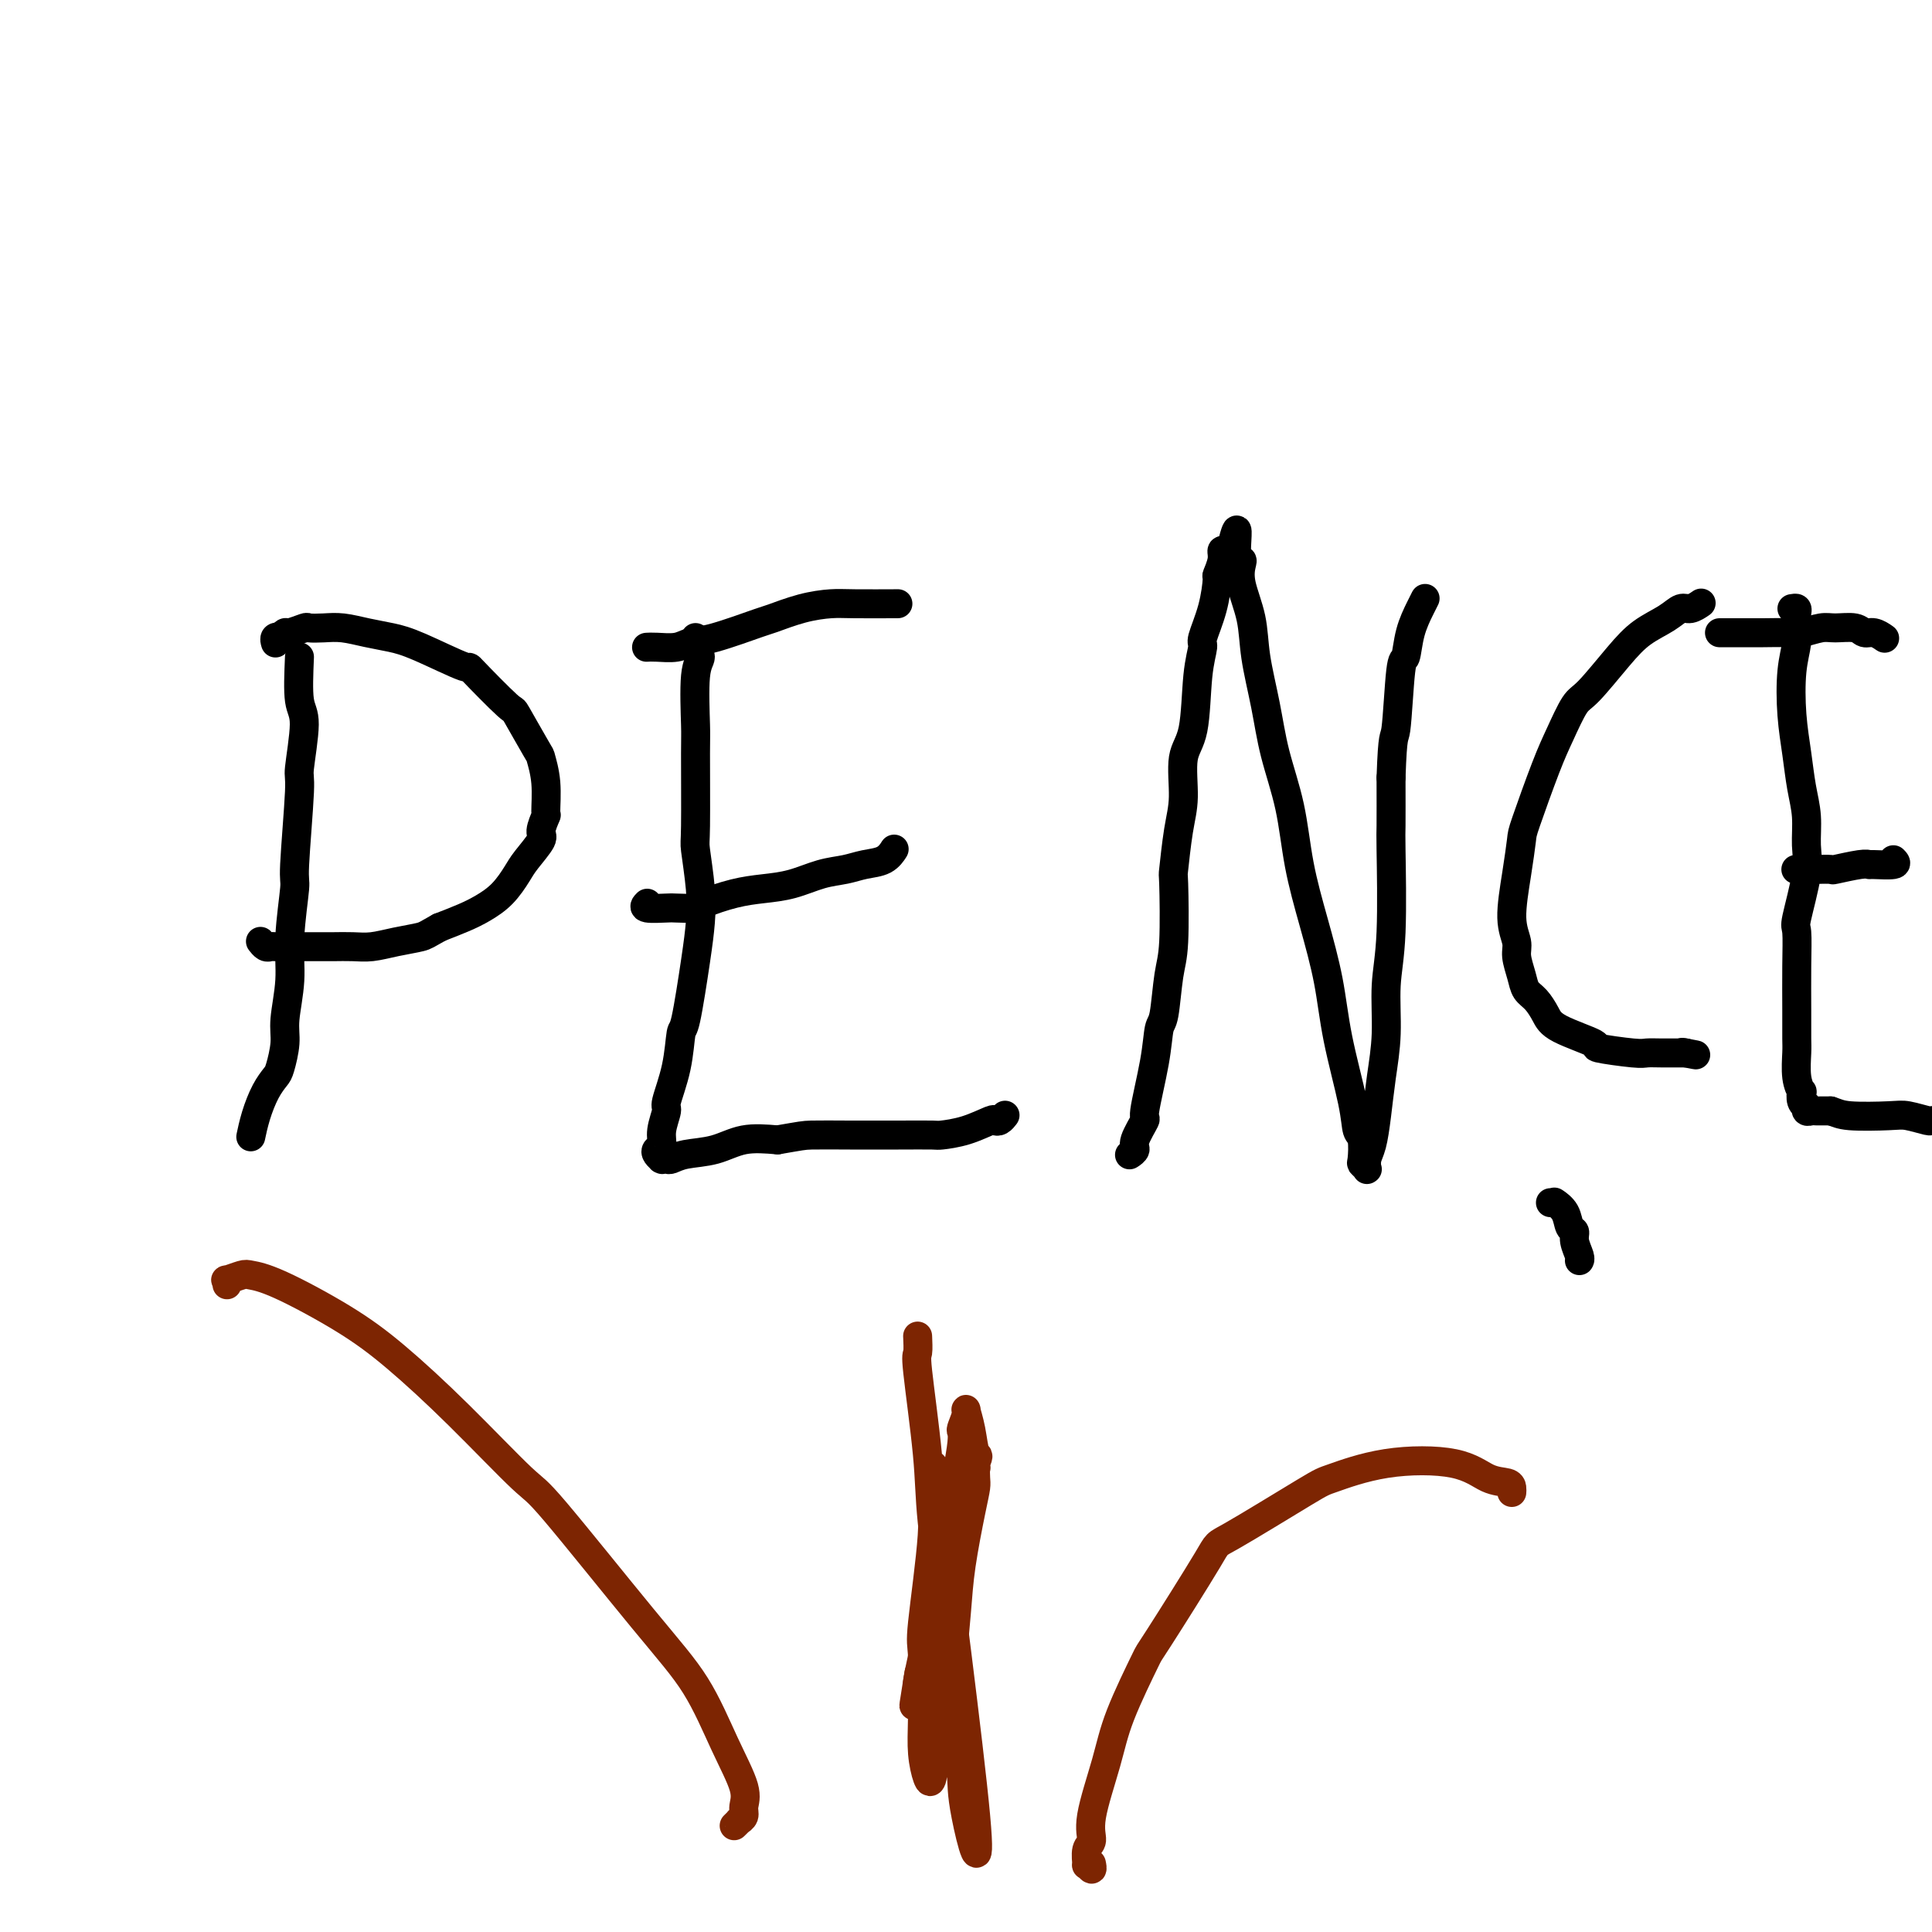 <svg viewBox='0 0 400 400' version='1.1' xmlns='http://www.w3.org/2000/svg' xmlns:xlink='http://www.w3.org/1999/xlink'><g fill='none' stroke='#000000' stroke-width='6' stroke-linecap='round' stroke-linejoin='round'><path d='M62,136c-0.146,3.501 -0.292,7.002 0,9c0.292,1.998 1.022,2.492 1,5c-0.022,2.508 -0.794,7.028 -1,9c-0.206,1.972 0.156,1.395 0,5c-0.156,3.605 -0.830,11.391 -1,15c-0.170,3.609 0.166,3.040 0,5c-0.166,1.960 -0.832,6.448 -1,10c-0.168,3.552 0.163,6.169 0,9c-0.163,2.831 -0.820,5.876 -1,8c-0.180,2.124 0.117,3.326 0,5c-0.117,1.674 -0.648,3.819 -1,5c-0.352,1.181 -0.525,1.399 -1,2c-0.475,0.601 -1.251,1.584 -2,3c-0.749,1.416 -1.471,3.266 -2,5c-0.529,1.734 -0.865,3.353 -1,4c-0.135,0.647 -0.067,0.324 0,0'/><path d='M57,133c0.032,0.111 0.065,0.222 0,0c-0.065,-0.222 -0.227,-0.776 0,-1c0.227,-0.224 0.842,-0.116 1,0c0.158,0.116 -0.142,0.241 0,0c0.142,-0.241 0.726,-0.849 1,-1c0.274,-0.151 0.238,0.155 1,0c0.762,-0.155 2.320,-0.771 3,-1c0.680,-0.229 0.481,-0.073 1,0c0.519,0.073 1.757,0.061 3,0c1.243,-0.061 2.493,-0.172 4,0c1.507,0.172 3.273,0.628 5,1c1.727,0.372 3.416,0.662 5,1c1.584,0.338 3.061,0.725 6,2c2.939,1.275 7.338,3.439 9,4c1.662,0.561 0.588,-0.480 2,1c1.412,1.480 5.310,5.481 7,7c1.690,1.519 1.170,0.555 2,2c0.830,1.445 3.008,5.299 4,7c0.992,1.701 0.797,1.251 1,2c0.203,0.749 0.803,2.698 1,5c0.197,2.302 -0.010,4.955 0,6c0.010,1.045 0.236,0.480 0,1c-0.236,0.520 -0.933,2.124 -1,3c-0.067,0.876 0.495,1.025 0,2c-0.495,0.975 -2.049,2.775 -3,4c-0.951,1.225 -1.299,1.875 -2,3c-0.701,1.125 -1.755,2.724 -3,4c-1.245,1.276 -2.681,2.228 -4,3c-1.319,0.772 -2.520,1.363 -4,2c-1.480,0.637 -3.240,1.318 -5,2'/><path d='M91,192c-2.681,1.491 -2.885,1.720 -4,2c-1.115,0.280 -3.141,0.611 -5,1c-1.859,0.389 -3.550,0.836 -5,1c-1.450,0.164 -2.658,0.044 -4,0c-1.342,-0.044 -2.817,-0.012 -4,0c-1.183,0.012 -2.075,0.003 -3,0c-0.925,-0.003 -1.883,-0.001 -3,0c-1.117,0.001 -2.393,0.001 -3,0c-0.607,-0.001 -0.545,-0.004 -1,0c-0.455,0.004 -1.428,0.015 -2,0c-0.572,-0.015 -0.742,-0.057 -1,0c-0.258,0.057 -0.605,0.211 -1,0c-0.395,-0.211 -0.837,-0.788 -1,-1c-0.163,-0.212 -0.047,-0.061 0,0c0.047,0.061 0.023,0.030 0,0'/><path d='M144,132c0.038,0.358 0.077,0.716 0,1c-0.077,0.284 -0.269,0.494 0,1c0.269,0.506 1.001,1.310 1,2c-0.001,0.690 -0.733,1.268 -1,4c-0.267,2.732 -0.068,7.618 0,10c0.068,2.382 0.005,2.260 0,6c-0.005,3.740 0.049,11.343 0,15c-0.049,3.657 -0.202,3.370 0,5c0.202,1.630 0.758,5.178 1,8c0.242,2.822 0.168,4.919 0,7c-0.168,2.081 -0.431,4.144 -1,8c-0.569,3.856 -1.444,9.503 -2,12c-0.556,2.497 -0.794,1.844 -1,3c-0.206,1.156 -0.380,4.120 -1,7c-0.620,2.880 -1.686,5.675 -2,7c-0.314,1.325 0.125,1.181 0,2c-0.125,0.819 -0.814,2.601 -1,4c-0.186,1.399 0.133,2.413 0,3c-0.133,0.587 -0.716,0.746 -1,1c-0.284,0.254 -0.269,0.604 0,1c0.269,0.396 0.792,0.839 1,1c0.208,0.161 0.101,0.040 0,0c-0.101,-0.040 -0.195,0.002 0,0c0.195,-0.002 0.678,-0.046 1,0c0.322,0.046 0.481,0.184 1,0c0.519,-0.184 1.397,-0.688 3,-1c1.603,-0.312 3.932,-0.430 6,-1c2.068,-0.570 3.877,-1.591 6,-2c2.123,-0.409 4.562,-0.204 7,0'/><path d='M161,236c4.946,-0.845 5.311,-0.958 7,-1c1.689,-0.042 4.701,-0.013 8,0c3.299,0.013 6.884,0.010 10,0c3.116,-0.010 5.762,-0.027 7,0c1.238,0.027 1.066,0.099 2,0c0.934,-0.099 2.972,-0.370 5,-1c2.028,-0.630 4.046,-1.619 5,-2c0.954,-0.381 0.843,-0.154 1,0c0.157,0.154 0.581,0.234 1,0c0.419,-0.234 0.834,-0.781 1,-1c0.166,-0.219 0.083,-0.109 0,0'/><path d='M134,187c-0.423,0.422 -0.846,0.843 0,1c0.846,0.157 2.963,0.049 4,0c1.037,-0.049 0.996,-0.041 2,0c1.004,0.041 3.053,0.114 4,0c0.947,-0.114 0.790,-0.416 2,-1c1.210,-0.584 3.786,-1.452 6,-2c2.214,-0.548 4.065,-0.777 6,-1c1.935,-0.223 3.953,-0.440 6,-1c2.047,-0.560 4.121,-1.464 6,-2c1.879,-0.536 3.561,-0.704 5,-1c1.439,-0.296 2.633,-0.718 4,-1c1.367,-0.282 2.906,-0.422 4,-1c1.094,-0.578 1.741,-1.594 2,-2c0.259,-0.406 0.129,-0.203 0,0'/><path d='M134,134c-0.124,0.008 -0.247,0.015 0,0c0.247,-0.015 0.865,-0.053 2,0c1.135,0.053 2.787,0.198 4,0c1.213,-0.198 1.989,-0.739 3,-1c1.011,-0.261 2.259,-0.242 5,-1c2.741,-0.758 6.976,-2.294 9,-3c2.024,-0.706 1.836,-0.581 3,-1c1.164,-0.419 3.679,-1.380 6,-2c2.321,-0.620 4.447,-0.898 6,-1c1.553,-0.102 2.534,-0.027 5,0c2.466,0.027 6.419,0.008 8,0c1.581,-0.008 0.791,-0.004 0,0'/><path d='M234,239c-0.131,0.086 -0.261,0.171 0,0c0.261,-0.171 0.914,-0.599 1,-1c0.086,-0.401 -0.394,-0.777 0,-2c0.394,-1.223 1.664,-3.295 2,-4c0.336,-0.705 -0.261,-0.043 0,-2c0.261,-1.957 1.380,-6.531 2,-10c0.620,-3.469 0.741,-5.831 1,-7c0.259,-1.169 0.657,-1.144 1,-3c0.343,-1.856 0.630,-5.594 1,-8c0.370,-2.406 0.821,-3.479 1,-7c0.179,-3.521 0.085,-9.488 0,-12c-0.085,-2.512 -0.159,-1.568 0,-3c0.159,-1.432 0.553,-5.239 1,-8c0.447,-2.761 0.947,-4.477 1,-7c0.053,-2.523 -0.341,-5.852 0,-8c0.341,-2.148 1.418,-3.114 2,-6c0.582,-2.886 0.668,-7.692 1,-11c0.332,-3.308 0.911,-5.119 1,-6c0.089,-0.881 -0.312,-0.834 0,-2c0.312,-1.166 1.337,-3.546 2,-6c0.663,-2.454 0.965,-4.982 1,-6c0.035,-1.018 -0.197,-0.525 0,-1c0.197,-0.475 0.823,-1.917 1,-3c0.177,-1.083 -0.096,-1.807 0,-2c0.096,-0.193 0.562,0.144 1,0c0.438,-0.144 0.849,-0.771 1,-1c0.151,-0.229 0.041,-0.062 0,0c-0.041,0.062 -0.012,0.018 0,0c0.012,-0.018 0.006,-0.009 0,0'/><path d='M255,113c1.715,-6.697 1.002,-1.438 1,1c-0.002,2.438 0.705,2.055 1,2c0.295,-0.055 0.176,0.218 0,1c-0.176,0.782 -0.410,2.074 0,4c0.410,1.926 1.465,4.488 2,7c0.535,2.512 0.551,4.974 1,8c0.449,3.026 1.330,6.614 2,10c0.670,3.386 1.128,6.568 2,10c0.872,3.432 2.158,7.114 3,11c0.842,3.886 1.241,7.977 2,12c0.759,4.023 1.877,7.978 3,12c1.123,4.022 2.252,8.111 3,12c0.748,3.889 1.115,7.578 2,12c0.885,4.422 2.289,9.576 3,13c0.711,3.424 0.730,5.117 1,6c0.270,0.883 0.790,0.954 1,2c0.210,1.046 0.109,3.066 0,4c-0.109,0.934 -0.226,0.780 0,1c0.226,0.220 0.796,0.812 1,1c0.204,0.188 0.044,-0.029 0,0c-0.044,0.029 0.029,0.304 0,0c-0.029,-0.304 -0.162,-1.185 0,-2c0.162,-0.815 0.617,-1.562 1,-3c0.383,-1.438 0.695,-3.566 1,-6c0.305,-2.434 0.604,-5.175 1,-8c0.396,-2.825 0.891,-5.734 1,-9c0.109,-3.266 -0.167,-6.889 0,-10c0.167,-3.111 0.777,-5.710 1,-11c0.223,-5.290 0.060,-13.270 0,-17c-0.060,-3.730 -0.017,-3.208 0,-5c0.017,-1.792 0.009,-5.896 0,-10'/><path d='M288,161c0.334,-9.768 0.671,-7.688 1,-10c0.329,-2.312 0.652,-9.016 1,-12c0.348,-2.984 0.720,-2.250 1,-3c0.280,-0.750 0.467,-2.986 1,-5c0.533,-2.014 1.411,-3.808 2,-5c0.589,-1.192 0.890,-1.783 1,-2c0.110,-0.217 0.030,-0.058 0,0c-0.030,0.058 -0.008,0.017 0,0c0.008,-0.017 0.004,-0.008 0,0'/><path d='M352,125c0.181,-0.125 0.363,-0.250 0,0c-0.363,0.250 -1.270,0.874 -2,1c-0.730,0.126 -1.284,-0.247 -2,0c-0.716,0.247 -1.594,1.112 -3,2c-1.406,0.888 -3.339,1.797 -5,3c-1.661,1.203 -3.051,2.699 -5,5c-1.949,2.301 -4.456,5.408 -6,7c-1.544,1.592 -2.126,1.669 -3,3c-0.874,1.331 -2.041,3.916 -3,6c-0.959,2.084 -1.712,3.666 -3,7c-1.288,3.334 -3.112,8.419 -4,11c-0.888,2.581 -0.841,2.657 -1,4c-0.159,1.343 -0.523,3.952 -1,7c-0.477,3.048 -1.068,6.536 -1,9c0.068,2.464 0.795,3.905 1,5c0.205,1.095 -0.110,1.843 0,3c0.110,1.157 0.646,2.721 1,4c0.354,1.279 0.524,2.273 1,3c0.476,0.727 1.256,1.189 2,2c0.744,0.811 1.453,1.972 2,3c0.547,1.028 0.933,1.922 3,3c2.067,1.078 5.815,2.342 7,3c1.185,0.658 -0.194,0.712 1,1c1.194,0.288 4.961,0.809 7,1c2.039,0.191 2.351,0.051 3,0c0.649,-0.051 1.636,-0.014 3,0c1.364,0.014 3.104,0.004 4,0c0.896,-0.004 0.948,-0.002 1,0'/><path d='M349,218c4.044,0.778 1.156,0.222 0,0c-1.156,-0.222 -0.578,-0.111 0,0'/><path d='M321,249c0.408,-0.010 0.816,-0.020 1,0c0.184,0.020 0.144,0.071 0,0c-0.144,-0.071 -0.394,-0.263 0,0c0.394,0.263 1.430,0.981 2,2c0.570,1.019 0.675,2.340 1,3c0.325,0.660 0.872,0.660 1,1c0.128,0.340 -0.162,1.019 0,2c0.162,0.981 0.775,2.263 1,3c0.225,0.737 0.060,0.929 0,1c-0.060,0.071 -0.017,0.020 0,0c0.017,-0.020 0.009,-0.010 0,0'/><path d='M371,126c0.421,-0.076 0.841,-0.153 1,0c0.159,0.153 0.056,0.534 0,1c-0.056,0.466 -0.064,1.017 0,2c0.064,0.983 0.202,2.397 0,4c-0.202,1.603 -0.744,3.396 -1,6c-0.256,2.604 -0.227,6.019 0,9c0.227,2.981 0.651,5.527 1,8c0.349,2.473 0.622,4.873 1,7c0.378,2.127 0.862,3.980 1,6c0.138,2.020 -0.068,4.206 0,6c0.068,1.794 0.411,3.195 0,6c-0.411,2.805 -1.574,7.013 -2,9c-0.426,1.987 -0.114,1.751 0,3c0.114,1.249 0.030,3.982 0,7c-0.030,3.018 -0.004,6.319 0,9c0.004,2.681 -0.013,4.741 0,6c0.013,1.259 0.055,1.717 0,3c-0.055,1.283 -0.207,3.391 0,5c0.207,1.609 0.774,2.717 1,3c0.226,0.283 0.112,-0.260 0,0c-0.112,0.260 -0.223,1.324 0,2c0.223,0.676 0.781,0.966 1,1c0.219,0.034 0.099,-0.187 0,0c-0.099,0.187 -0.179,0.782 0,1c0.179,0.218 0.615,0.058 1,0c0.385,-0.058 0.719,-0.016 1,0c0.281,0.016 0.509,0.004 1,0c0.491,-0.004 1.246,-0.002 2,0'/><path d='M379,230c1.242,0.377 1.848,0.819 4,1c2.152,0.181 5.850,0.102 8,0c2.150,-0.102 2.752,-0.227 4,0c1.248,0.227 3.144,0.807 4,1c0.856,0.193 0.674,-0.001 1,0c0.326,0.001 1.159,0.196 2,0c0.841,-0.196 1.688,-0.784 2,-1c0.312,-0.216 0.089,-0.062 0,0c-0.089,0.062 -0.045,0.031 0,0'/><path d='M392,178c0.428,0.425 0.856,0.850 0,1c-0.856,0.150 -2.997,0.026 -4,0c-1.003,-0.026 -0.867,0.046 -1,0c-0.133,-0.046 -0.535,-0.208 -2,0c-1.465,0.208 -3.994,0.788 -5,1c-1.006,0.212 -0.491,0.057 -1,0c-0.509,-0.057 -2.044,-0.015 -3,0c-0.956,0.015 -1.334,0.004 -2,0c-0.666,-0.004 -1.619,-0.001 -2,0c-0.381,0.001 -0.191,0.001 0,0'/><path d='M390,132c0.175,0.122 0.349,0.243 0,0c-0.349,-0.243 -1.222,-0.851 -2,-1c-0.778,-0.149 -1.462,0.160 -2,0c-0.538,-0.160 -0.932,-0.789 -2,-1c-1.068,-0.211 -2.811,-0.004 -4,0c-1.189,0.004 -1.824,-0.195 -3,0c-1.176,0.195 -2.894,0.784 -4,1c-1.106,0.216 -1.599,0.058 -3,0c-1.401,-0.058 -3.709,-0.015 -5,0c-1.291,0.015 -1.565,0.004 -2,0c-0.435,-0.004 -1.031,-0.001 -2,0c-0.969,0.001 -2.311,0.000 -3,0c-0.689,-0.000 -0.724,-0.000 -1,0c-0.276,0.000 -0.793,0.000 -1,0c-0.207,-0.000 -0.103,-0.000 0,0'/></g>
<g fill='none' stroke='#7D2502' stroke-width='6' stroke-linecap='round' stroke-linejoin='round'><path d='M152,378c0.455,-0.442 0.909,-0.883 1,-1c0.091,-0.117 -0.183,0.092 0,0c0.183,-0.092 0.821,-0.485 1,-1c0.179,-0.515 -0.102,-1.153 0,-2c0.102,-0.847 0.588,-1.902 0,-4c-0.588,-2.098 -2.250,-5.239 -4,-9c-1.750,-3.761 -3.589,-8.143 -6,-12c-2.411,-3.857 -5.394,-7.191 -11,-14c-5.606,-6.809 -13.836,-17.094 -18,-22c-4.164,-4.906 -4.262,-4.431 -7,-7c-2.738,-2.569 -8.117,-8.180 -13,-13c-4.883,-4.820 -9.271,-8.848 -13,-12c-3.729,-3.152 -6.800,-5.429 -11,-8c-4.200,-2.571 -9.528,-5.436 -13,-7c-3.472,-1.564 -5.088,-1.827 -6,-2c-0.912,-0.173 -1.120,-0.256 -2,0c-0.880,0.256 -2.432,0.852 -3,1c-0.568,0.148 -0.153,-0.153 0,0c0.153,0.153 0.044,0.758 0,1c-0.044,0.242 -0.022,0.121 0,0'/><path d='M313,309c0.024,-0.317 0.049,-0.634 0,-1c-0.049,-0.366 -0.171,-0.781 -1,-1c-0.829,-0.219 -2.366,-0.242 -4,-1c-1.634,-0.758 -3.364,-2.251 -7,-3c-3.636,-0.749 -9.179,-0.755 -14,0c-4.821,0.755 -8.921,2.270 -11,3c-2.079,0.730 -2.136,0.674 -6,3c-3.864,2.326 -11.535,7.036 -15,9c-3.465,1.964 -2.723,1.184 -5,5c-2.277,3.816 -7.574,12.229 -10,16c-2.426,3.771 -1.980,2.901 -3,5c-1.020,2.099 -3.507,7.165 -5,11c-1.493,3.835 -1.993,6.437 -3,10c-1.007,3.563 -2.519,8.088 -3,11c-0.481,2.912 0.071,4.211 0,5c-0.071,0.789 -0.765,1.069 -1,2c-0.235,0.931 -0.010,2.512 0,3c0.010,0.488 -0.193,-0.117 0,0c0.193,0.117 0.783,0.954 1,1c0.217,0.046 0.062,-0.701 0,-1c-0.062,-0.299 -0.031,-0.149 0,0'/><path d='M190,277c-0.015,-0.335 -0.031,-0.671 0,0c0.031,0.671 0.107,2.347 0,3c-0.107,0.653 -0.398,0.283 0,4c0.398,3.717 1.485,11.521 2,17c0.515,5.479 0.457,8.632 1,14c0.543,5.368 1.686,12.949 2,17c0.314,4.051 -0.201,4.570 0,8c0.201,3.430 1.120,9.769 2,15c0.880,5.231 1.723,9.354 2,12c0.277,2.646 -0.011,3.817 1,9c1.011,5.183 3.320,14.379 2,0c-1.320,-14.379 -6.270,-52.333 -8,-66c-1.730,-13.667 -0.239,-3.048 0,1c0.239,4.048 -0.773,1.526 -1,1c-0.227,-0.526 0.331,0.945 0,6c-0.331,5.055 -1.550,13.694 -2,18c-0.450,4.306 -0.132,4.279 0,7c0.132,2.721 0.076,8.189 0,12c-0.076,3.811 -0.172,5.966 0,8c0.172,2.034 0.613,3.947 1,5c0.387,1.053 0.720,1.245 1,0c0.280,-1.245 0.509,-3.927 1,-7c0.491,-3.073 1.246,-6.536 2,-10'/><path d='M196,351c0.793,-3.441 0.777,-3.545 1,-6c0.223,-2.455 0.687,-7.262 1,-11c0.313,-3.738 0.476,-6.407 1,-10c0.524,-3.593 1.409,-8.111 2,-11c0.591,-2.889 0.887,-4.148 1,-5c0.113,-0.852 0.041,-1.298 0,-2c-0.041,-0.702 -0.052,-1.661 0,-2c0.052,-0.339 0.166,-0.058 0,0c-0.166,0.058 -0.611,-0.106 -1,0c-0.389,0.106 -0.721,0.484 -1,1c-0.279,0.516 -0.506,1.170 -1,2c-0.494,0.830 -1.255,1.834 -2,3c-0.745,1.166 -1.474,2.493 -2,4c-0.526,1.507 -0.849,3.195 -1,4c-0.151,0.805 -0.131,0.729 0,1c0.131,0.271 0.372,0.889 1,1c0.628,0.111 1.644,-0.286 2,-1c0.356,-0.714 0.053,-1.744 1,-5c0.947,-3.256 3.145,-8.738 4,-11c0.855,-2.262 0.368,-1.302 0,-2c-0.368,-0.698 -0.618,-3.052 -1,-5c-0.382,-1.948 -0.898,-3.489 -1,-4c-0.102,-0.511 0.209,0.009 0,1c-0.209,0.991 -0.937,2.453 -1,3c-0.063,0.547 0.541,0.178 0,4c-0.541,3.822 -2.226,11.833 -3,16c-0.774,4.167 -0.638,4.489 -1,7c-0.362,2.511 -1.221,7.209 -2,11c-0.779,3.791 -1.479,6.674 -2,9c-0.521,2.326 -0.863,4.093 -1,5c-0.137,0.907 -0.068,0.953 0,1'/><path d='M190,349c-1.556,8.644 -0.444,1.756 0,-1c0.444,-2.756 0.222,-1.378 0,0'/></g>
</svg>